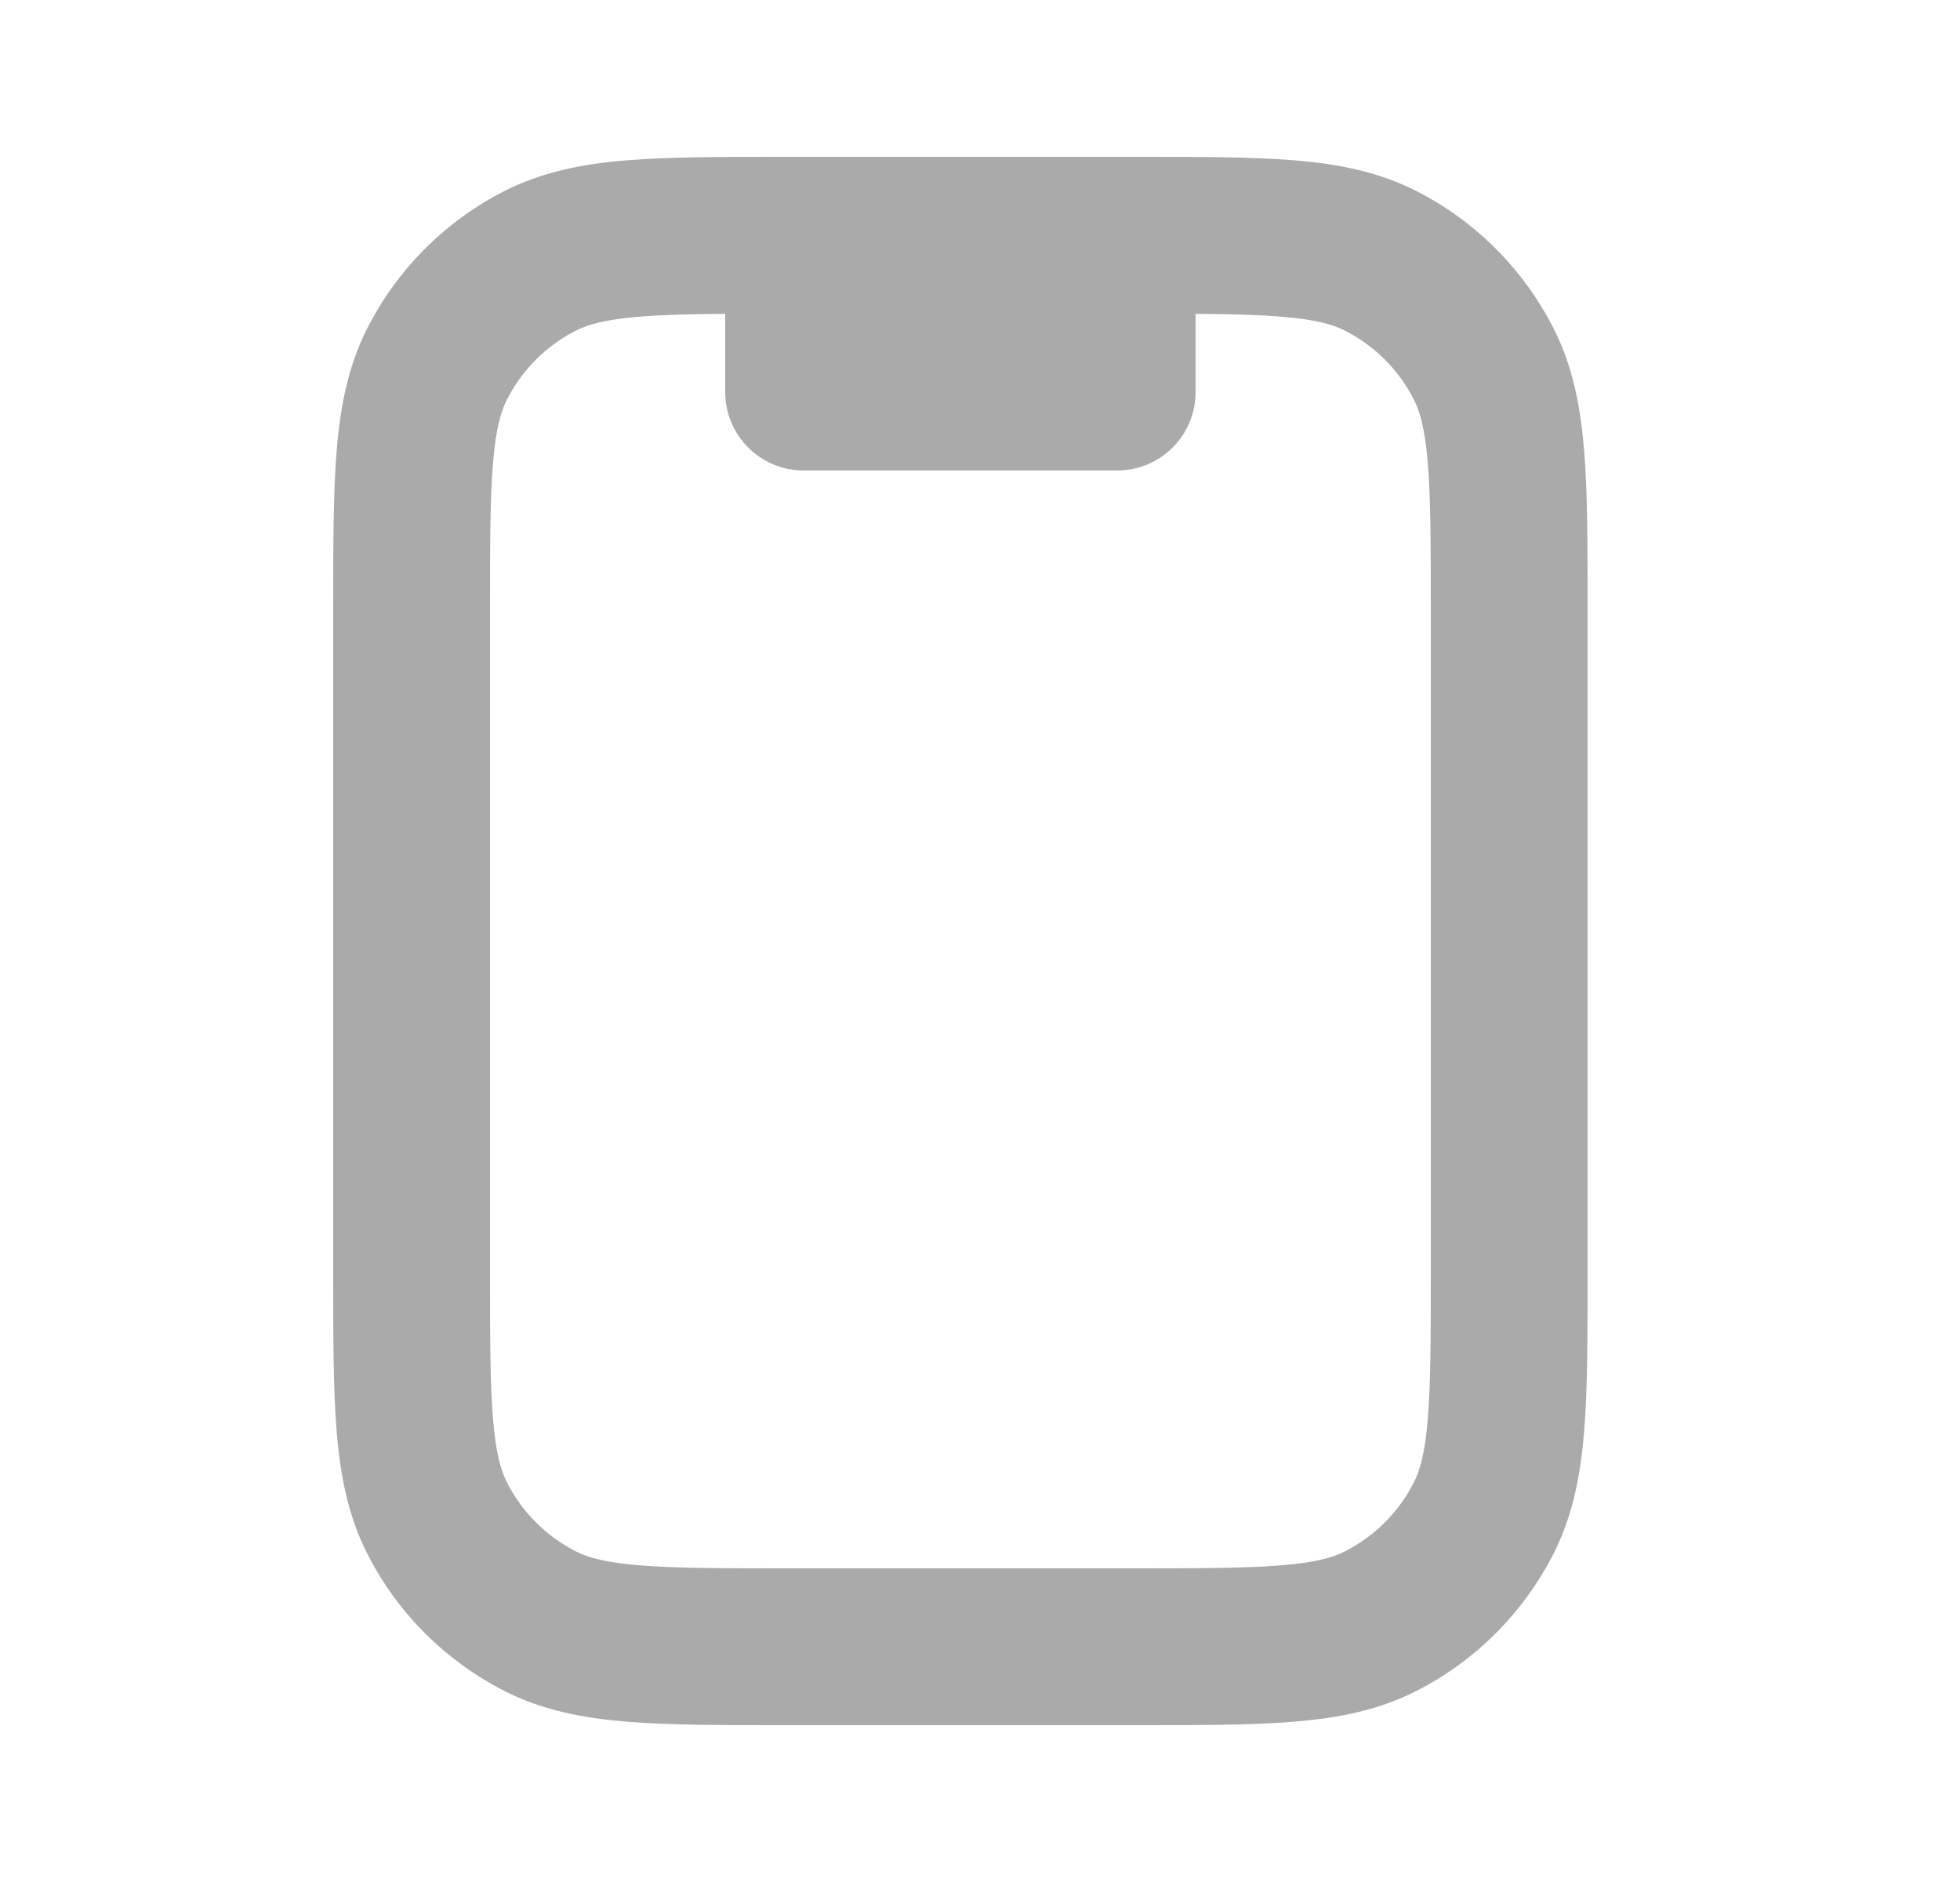 <svg width="25" height="24" viewBox="0 0 25 24" fill="none" xmlns="http://www.w3.org/2000/svg">
<path fill-rule="evenodd" clip-rule="evenodd" d="M14.491 2H10.009C9.204 2 8.539 2 7.998 2.044C7.436 2.09 6.919 2.189 6.434 2.436C5.681 2.819 5.069 3.431 4.686 4.184C4.439 4.669 4.34 5.186 4.294 5.748C4.25 6.289 4.25 6.954 4.25 7.759V16.241C4.25 17.046 4.25 17.711 4.294 18.252C4.34 18.814 4.439 19.331 4.686 19.816C5.069 20.569 5.681 21.18 6.434 21.564C6.919 21.811 7.436 21.91 7.998 21.956C8.539 22 9.204 22 10.009 22H14.491C15.296 22 15.961 22 16.502 21.956C17.064 21.91 17.581 21.811 18.066 21.564C18.819 21.18 19.43 20.569 19.814 19.816C20.061 19.331 20.16 18.814 20.206 18.252C20.25 17.711 20.25 17.046 20.25 16.241V7.759C20.25 6.954 20.25 6.289 20.206 5.748C20.16 5.186 20.061 4.669 19.814 4.184C19.43 3.431 18.819 2.819 18.066 2.436C17.581 2.189 17.064 2.09 16.502 2.044C15.961 2 15.296 2 14.491 2ZM7.342 4.218C7.498 4.138 7.723 4.073 8.161 4.038C8.455 4.014 8.804 4.005 9.25 4.002V5C9.25 5.552 9.698 6 10.25 6H14.25C14.802 6 15.25 5.552 15.25 5V4.002C15.695 4.005 16.045 4.014 16.339 4.038C16.777 4.073 17.002 4.138 17.158 4.218C17.534 4.41 17.84 4.716 18.032 5.092C18.112 5.248 18.177 5.473 18.212 5.911C18.249 6.361 18.25 6.943 18.25 7.8V16.2C18.25 17.057 18.249 17.639 18.212 18.089C18.177 18.527 18.112 18.752 18.032 18.908C17.84 19.284 17.534 19.59 17.158 19.782C17.002 19.862 16.777 19.927 16.339 19.962C15.889 19.999 15.307 20 14.45 20H10.05C9.193 20 8.611 19.999 8.161 19.962C7.723 19.927 7.498 19.862 7.342 19.782C6.966 19.59 6.66 19.284 6.468 18.908C6.388 18.752 6.323 18.527 6.288 18.089C6.251 17.639 6.25 17.057 6.25 16.2V7.8C6.25 6.943 6.251 6.361 6.288 5.911C6.323 5.473 6.388 5.248 6.468 5.092C6.66 4.716 6.966 4.41 7.342 4.218Z" fill="#AAAAAA"/>
</svg>
